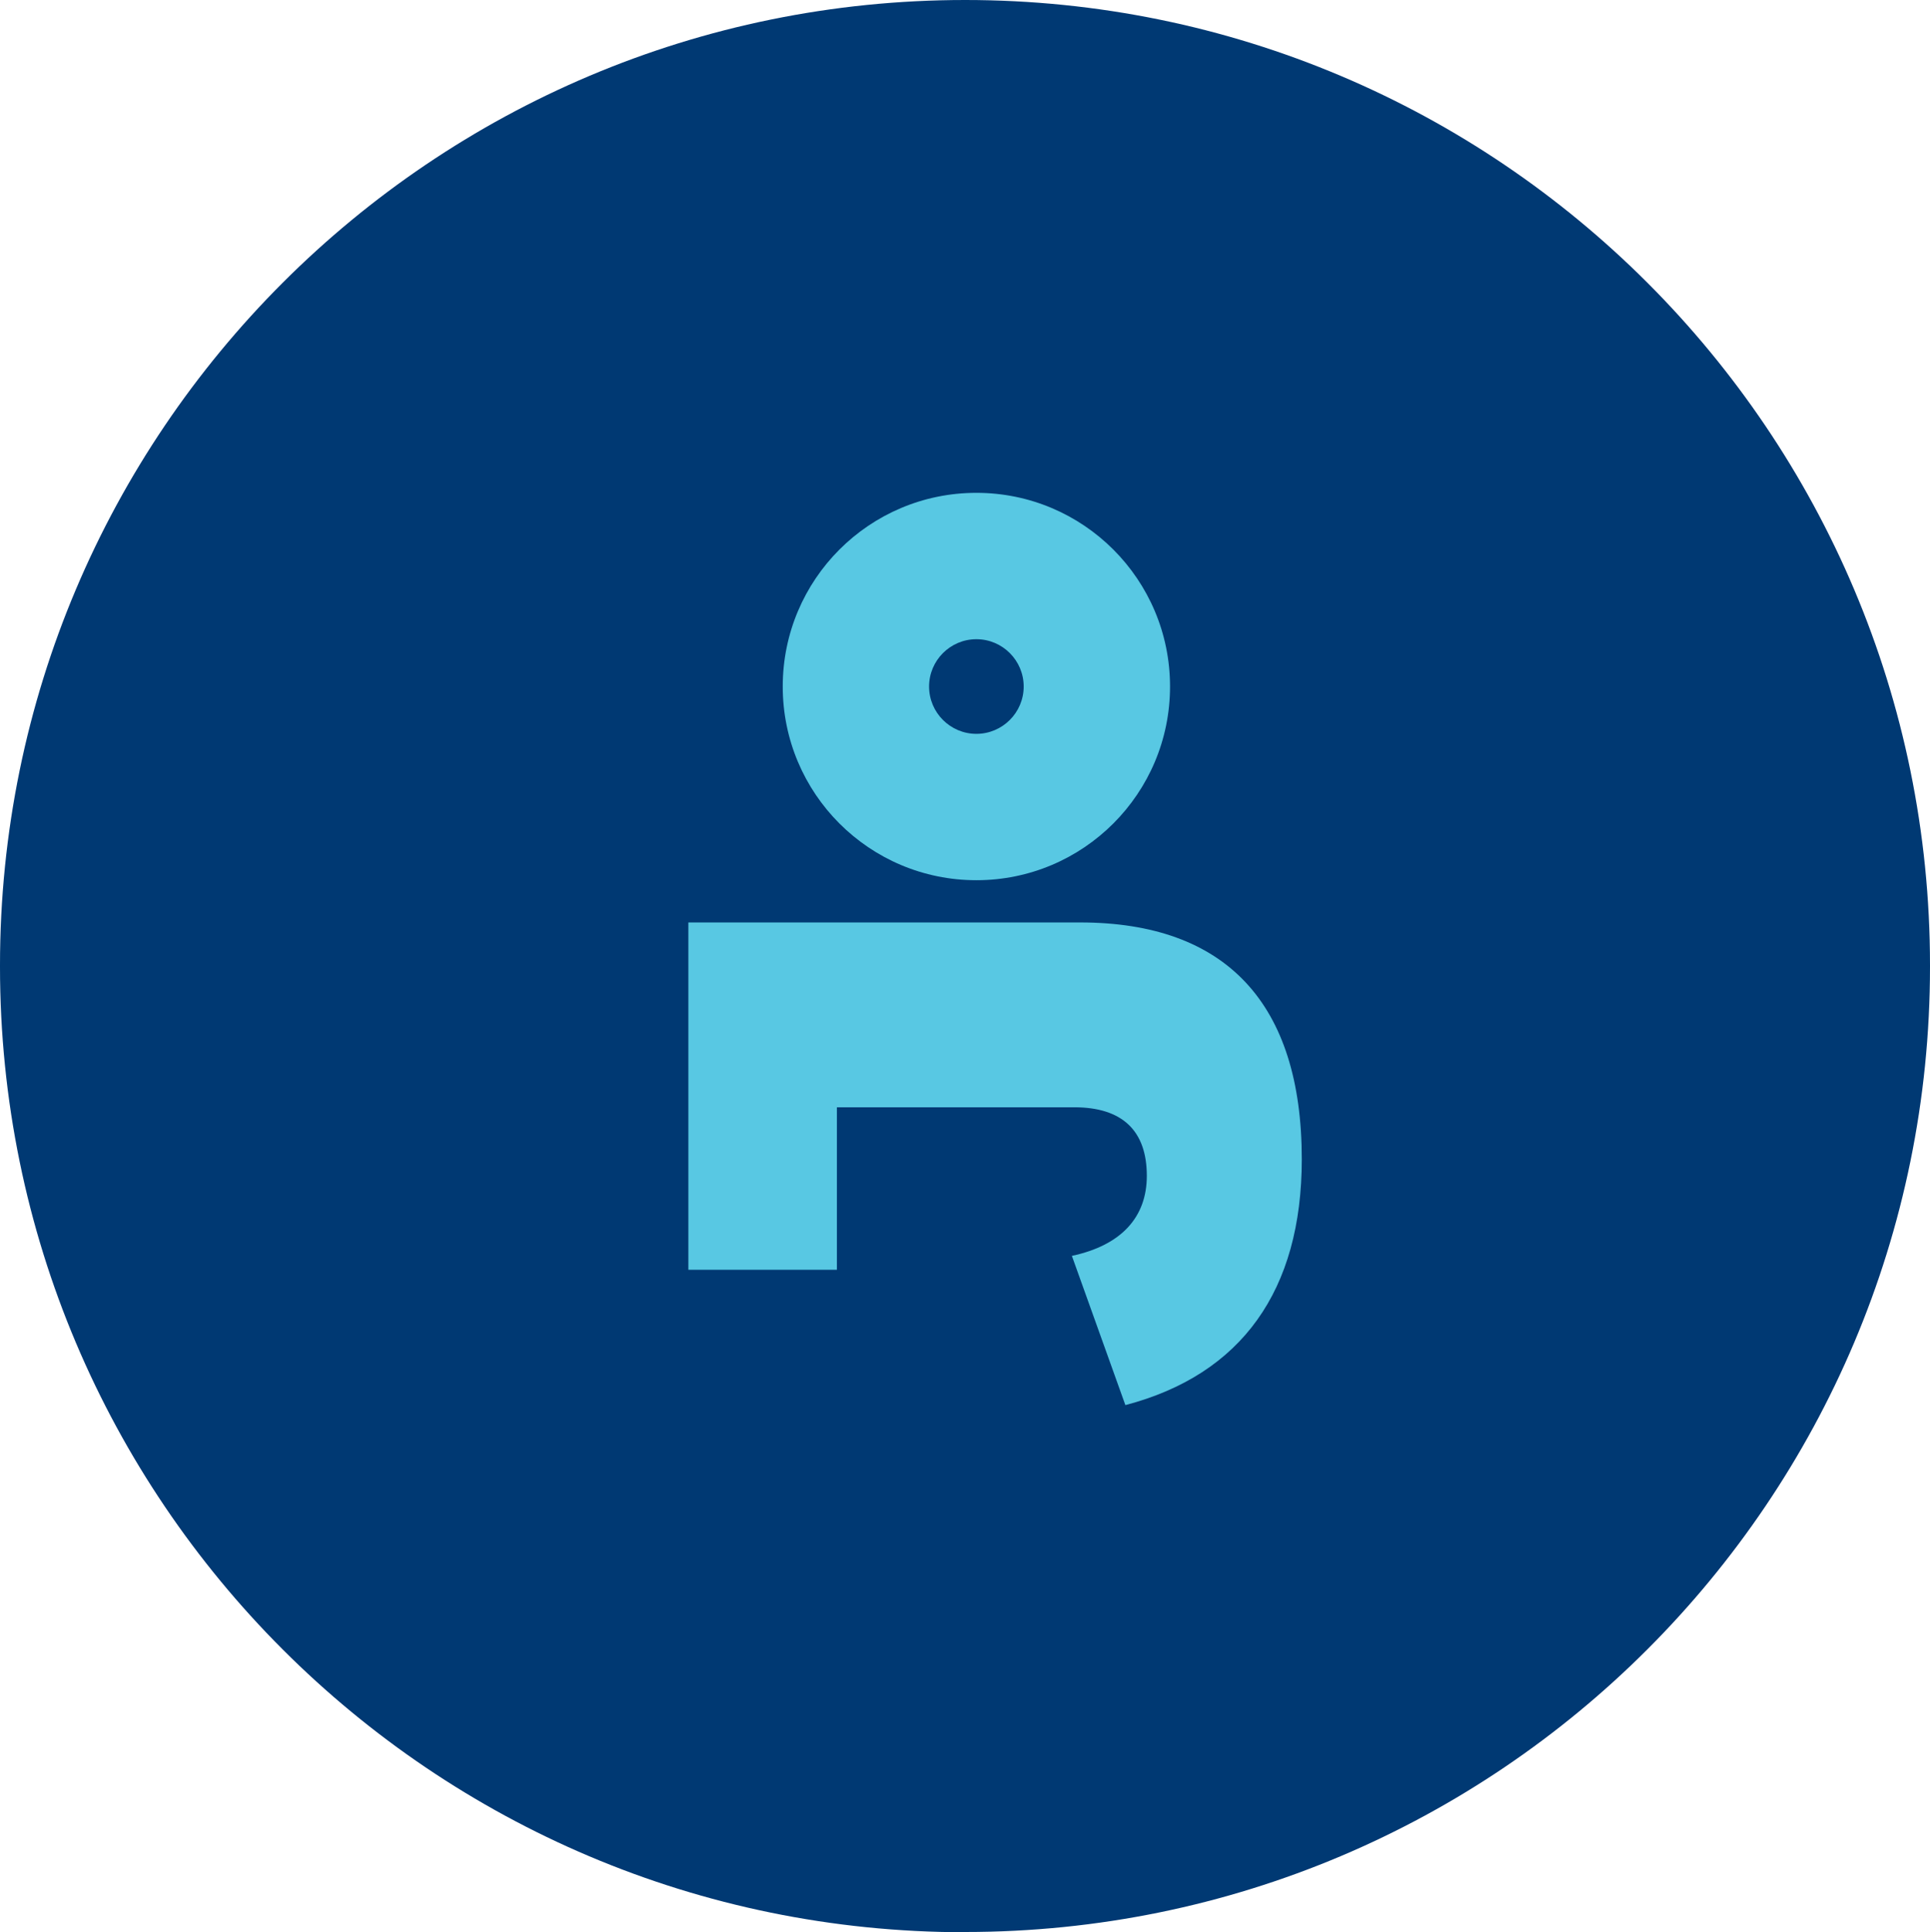<?xml version="1.0" encoding="UTF-8"?>
<svg id="Layer_2" xmlns="http://www.w3.org/2000/svg" viewBox="0 0 87.31 87.39">
  <defs>
    <style>
      .cls-1 {
        fill: #58c8e3;
      }

      .cls-2 {
        fill: #003973;
      }
    </style>
  </defs>
  <g id="Layer_1-2" data-name="Layer_1">
    <g>
      <path class="cls-2" d="M43.66,87.39h0C19.55,87.39,0,67.84,0,43.73v-.08C0,19.55,19.55,0,43.66,0s43.65,19.55,43.65,43.65v.08c0,24.11-19.54,43.65-43.65,43.65"/>
      <path class="cls-1" d="M48.86,41.72c6.6,0,10.03,3.66,10.03,10.71,0,5.93-2.72,9.74-7.98,11.12l-2.42-6.75c2.24-.48,3.39-1.75,3.39-3.62,0-2.05-1.12-3.1-3.28-3.1h-10.74v7.35h-6.72v-15.71h17.72Z"/>
      <path class="cls-1" d="M44.17,22.29c-4.84,0-8.76,3.92-8.76,8.76s3.92,8.76,8.76,8.76,8.76-3.92,8.76-8.76-3.92-8.76-8.76-8.76M42.03,31.05c0-1.18.96-2.14,2.14-2.14s2.14.96,2.14,2.14-.96,2.14-2.14,2.14-2.14-.96-2.14-2.14"/>
    </g>
  </g>
</svg>